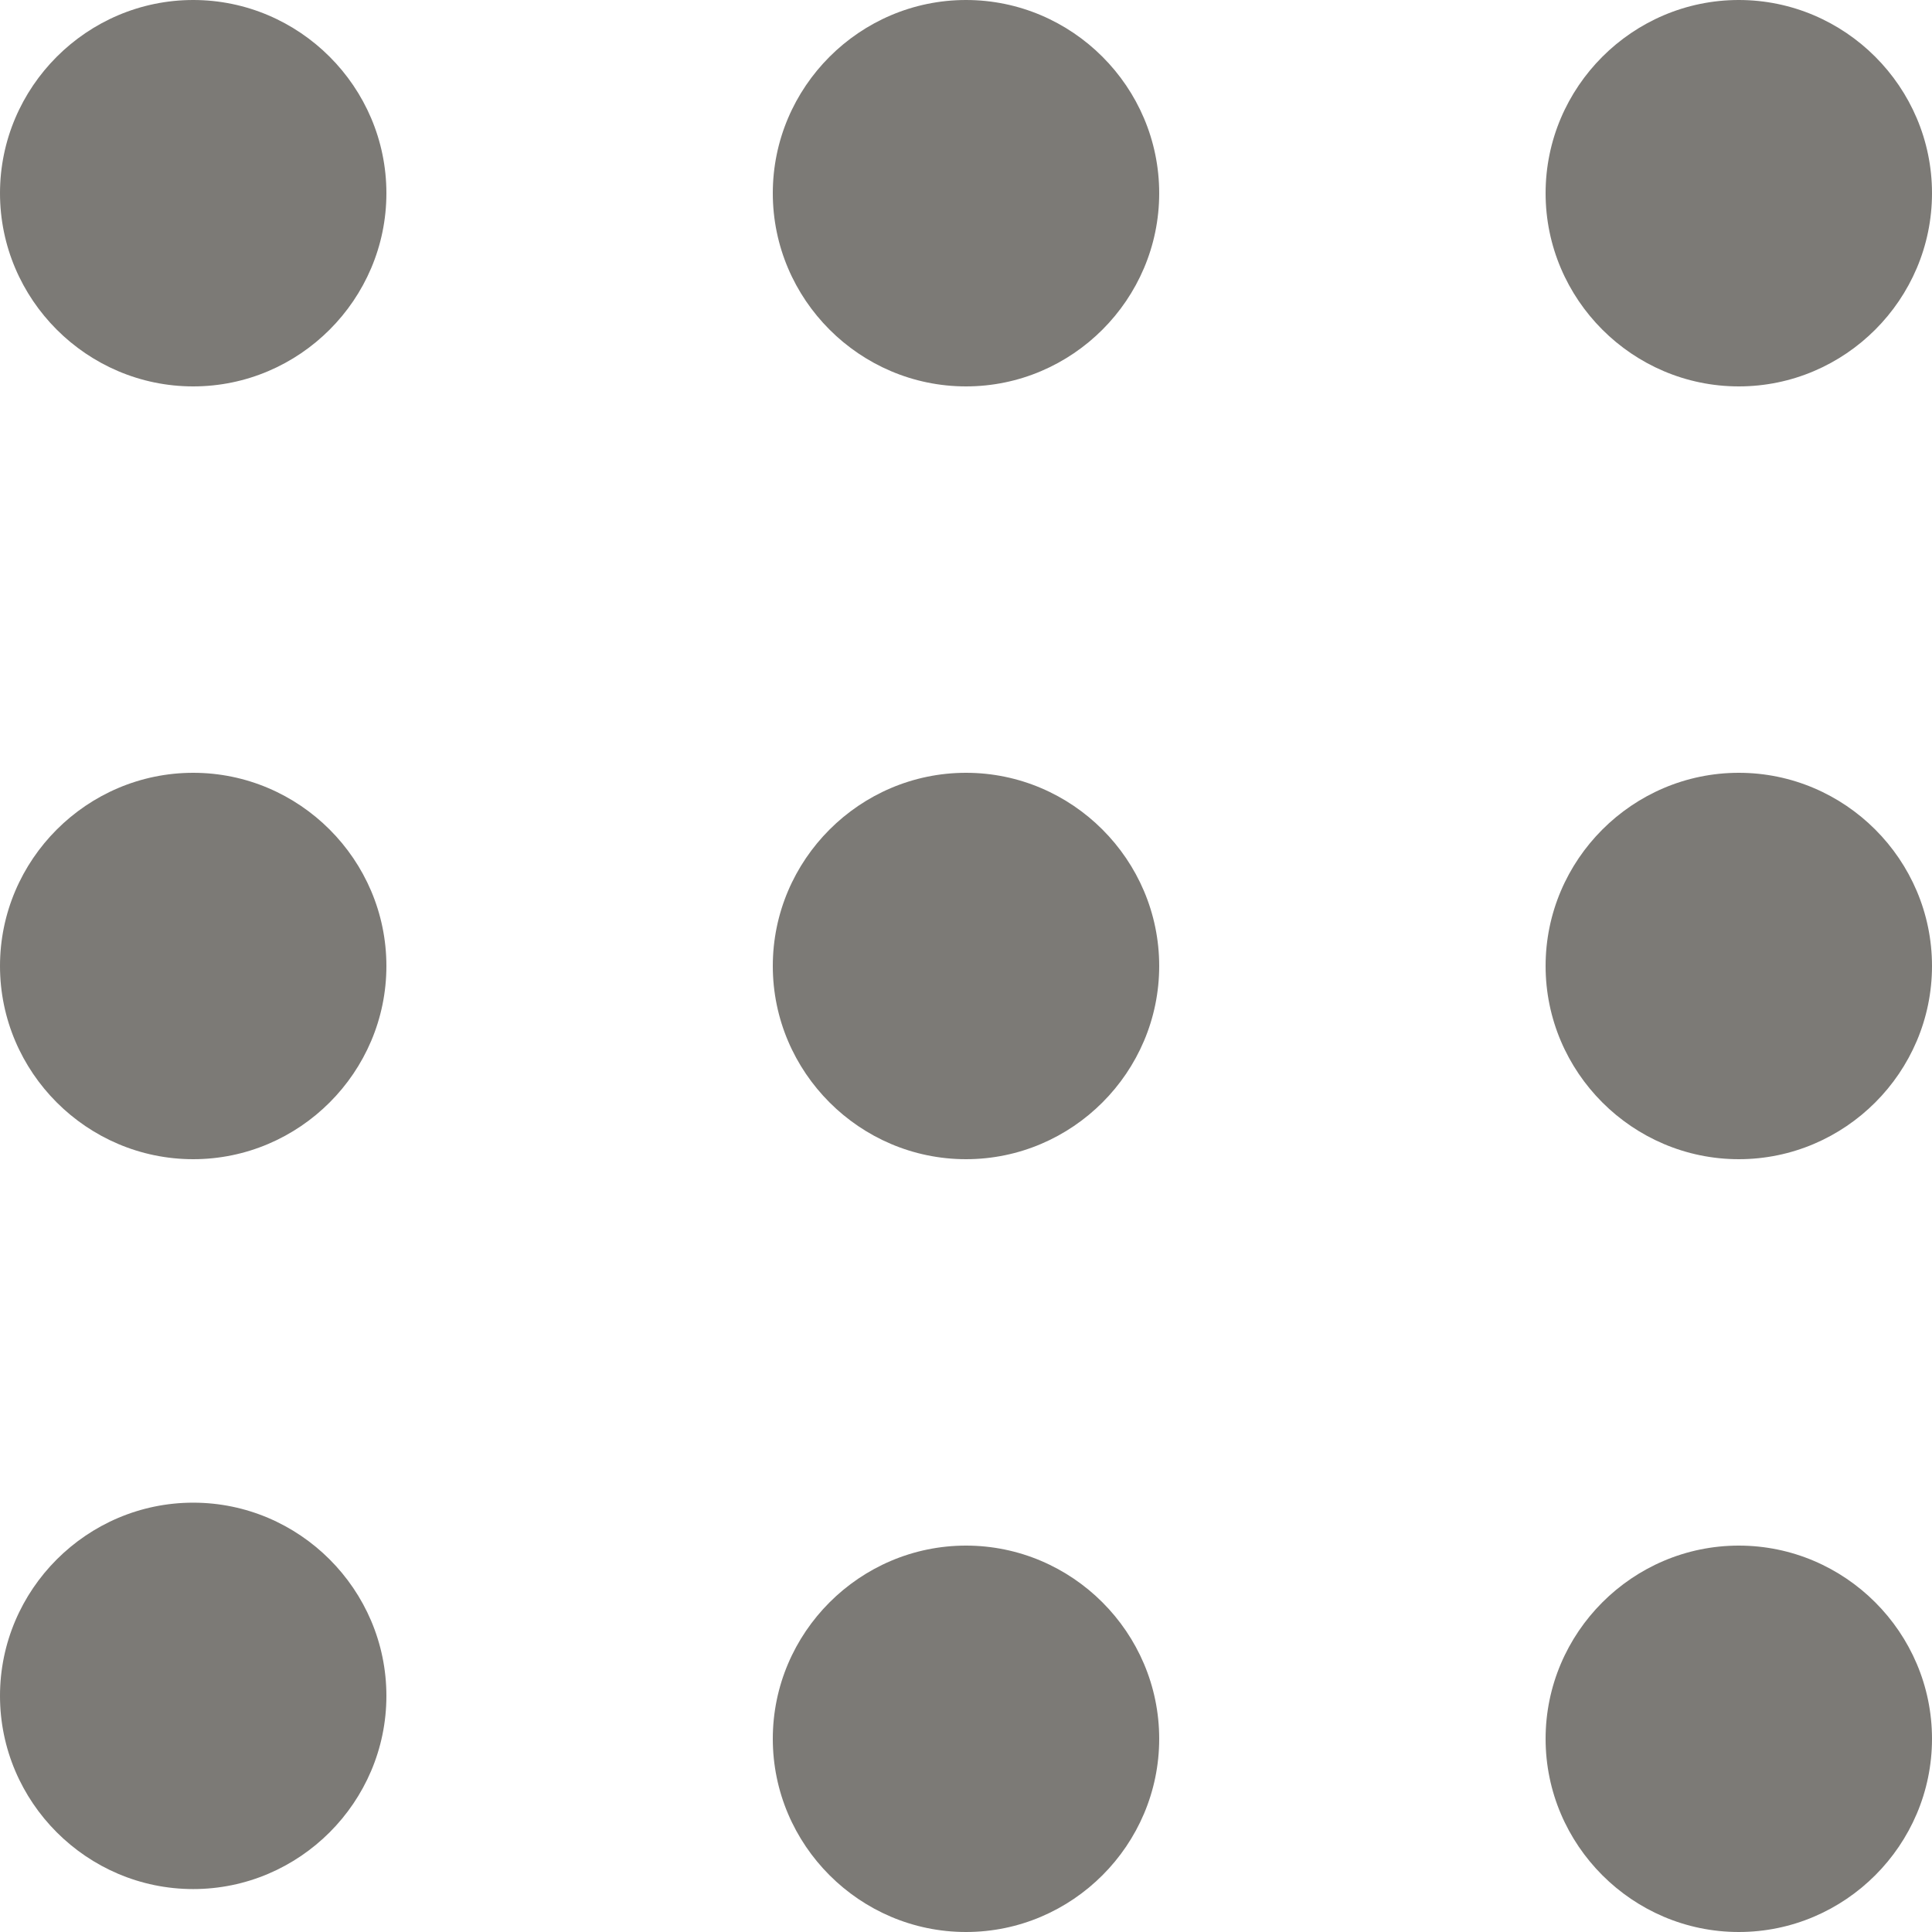 <svg width="18" height="18" viewBox="0 0 18 18" fill="none" xmlns="http://www.w3.org/2000/svg">
<path fill-rule="evenodd" clip-rule="evenodd" d="M1.8 0C2.79 0 3.6 0.81 3.6 1.8C3.6 2.79 2.79 3.6 1.8 3.6C0.81 3.6 0 2.79 0 1.8C0 0.81 0.81 0 1.8 0Z" fill="#7c7a76"/>
<path fill-rule="evenodd" clip-rule="evenodd" d="M1.8 7.2C2.79 7.2 3.6 8.01 3.6 9C3.6 9.99 2.79 10.8 1.8 10.8C0.81 10.8 0 9.99 0 9C0 8.01 0.81 7.2 1.8 7.2Z" fill="#7c7a76"/>
<path fill-rule="evenodd" clip-rule="evenodd" d="M1.8 14C2.79 14 3.6 14.81 3.6 15.8C3.6 16.79 2.79 17.6 1.8 17.6C0.81 17.6 0 16.79 0 15.8C0 14.81 0.81 14 1.8 14Z" fill="#7c7a76"/>
<path fill-rule="evenodd" clip-rule="evenodd" d="M9 0C9.99 0 10.8 0.81 10.8 1.8C10.8 2.79 9.99 3.6 9 3.6C8.01 3.6 7.2 2.79 7.2 1.8C7.2 0.81 8.01 0 9 0Z" fill="#7c7a76"/>
<path fill-rule="evenodd" clip-rule="evenodd" d="M9 7.2C9.99 7.2 10.8 8.01 10.8 9C10.8 9.99 9.99 10.8 9 10.8C8.01 10.8 7.2 9.99 7.2 9C7.2 8.01 8.01 7.2 9 7.2Z" fill="#7c7a76"/>
<path fill-rule="evenodd" clip-rule="evenodd" d="M9 14.4C9.99 14.4 10.8 15.21 10.8 16.2C10.8 17.19 9.99 18 9 18C8.01 18 7.2 17.19 7.2 16.2C7.2 15.21 8.01 14.4 9 14.4Z" fill="#7c7a76"/>
<path fill-rule="evenodd" clip-rule="evenodd" d="M16.2 0C17.19 0 18 0.81 18 1.8C18 2.79 17.19 3.6 16.2 3.6C15.21 3.6 14.4 2.79 14.4 1.8C14.4 0.81 15.21 0 16.2 0Z" fill="#7c7a76"/>
<path fill-rule="evenodd" clip-rule="evenodd" d="M16.2 7.2C17.19 7.2 18 8.01 18 9C18 9.99 17.19 10.8 16.2 10.8C15.21 10.8 14.4 9.99 14.4 9C14.4 8.01 15.21 7.2 16.2 7.2Z" fill="#7c7a76"/>
<path fill-rule="evenodd" clip-rule="evenodd" d="M16.2 14.4C17.19 14.4 18 15.21 18 16.2C18 17.19 17.19 18 16.2 18C15.21 18 14.4 17.19 14.4 16.2C14.4 15.21 15.21 14.4 16.2 14.4Z" fill="#7c7a76"/>
</svg>
